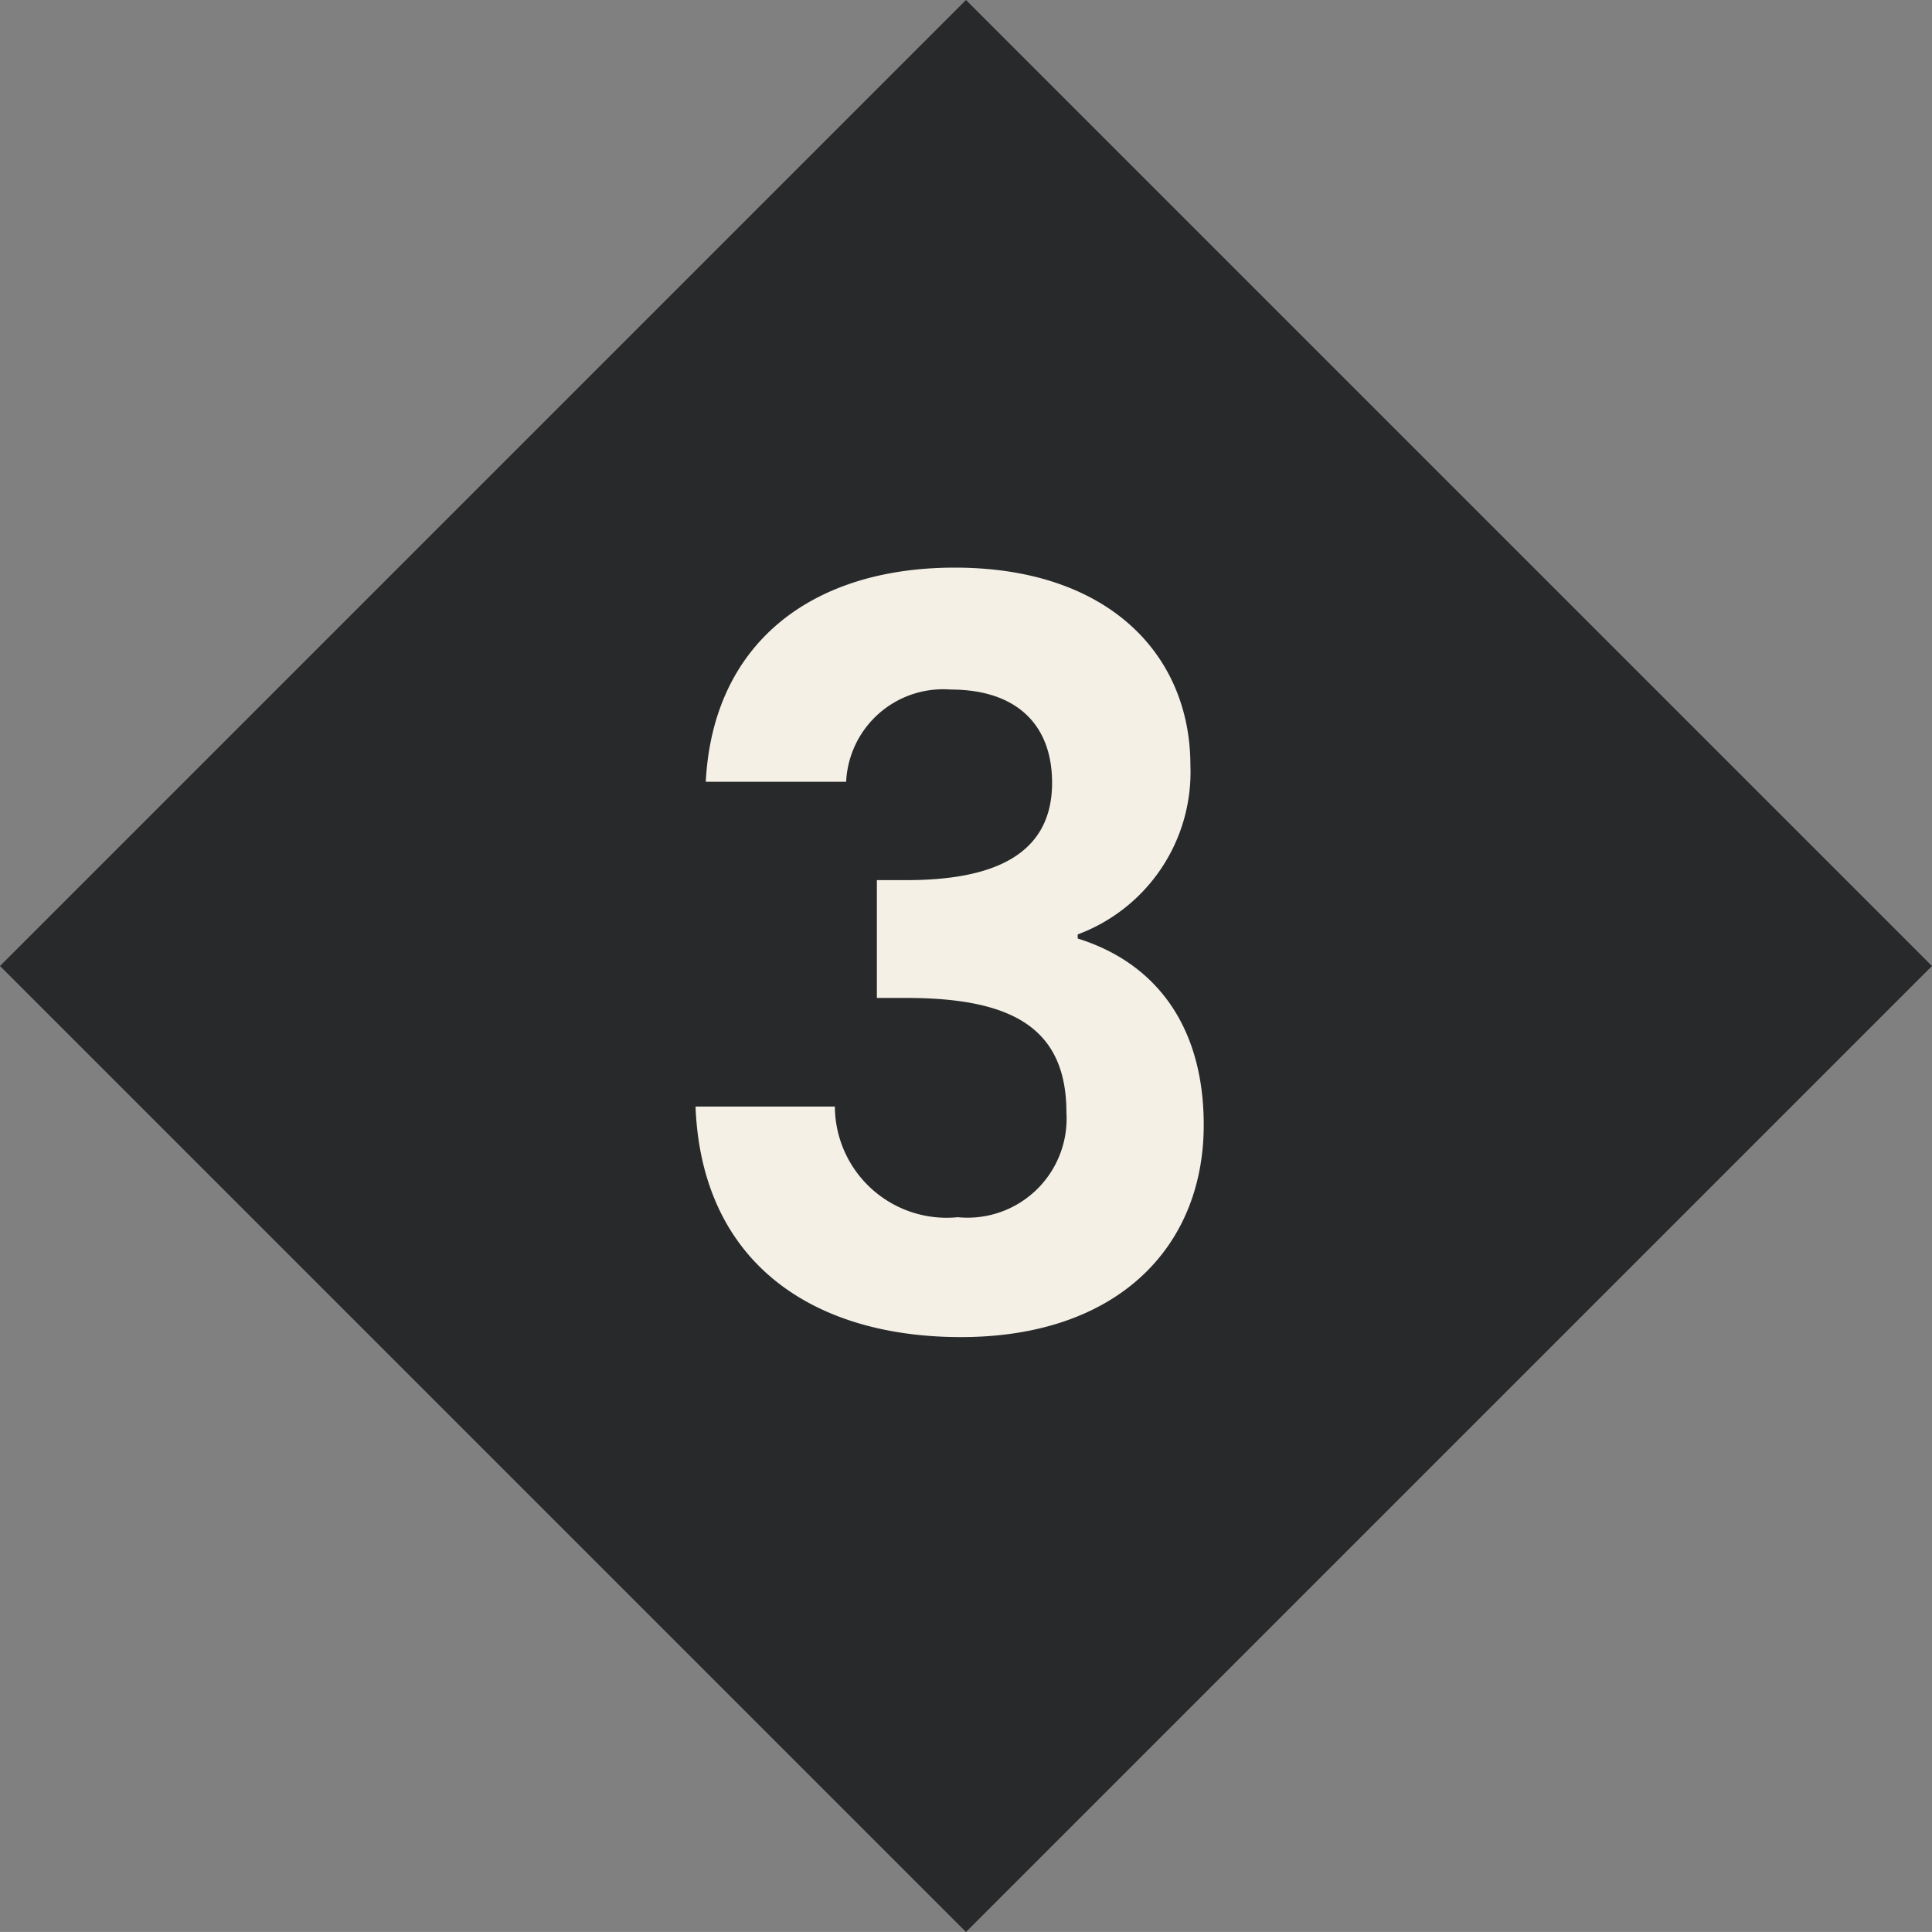 <svg xmlns="http://www.w3.org/2000/svg" width="56.569" height="56.568" viewBox="0 0 56.569 56.568"><rect x="0" y="0" width="56.569" height="56.568" fill="#808080" stroke="none"/><g id="Group_613" data-name="Group 613" transform="translate(-510 -3148)"><rect id="Rectangle_280" data-name="Rectangle 280" width="40" height="40" transform="translate(538.284 3148) rotate(45)" fill="#27292b"></rect><path id="Path_8061" data-name="Path 8061" d="M-7.335-16.11h4.11a2.843,2.843,0,0,1,3.06-2.7c1.92,0,2.97,1.02,2.97,2.73,0,2.16-1.8,2.85-4.26,2.85h-.87v3.45h.87c3.12,0,4.68.9,4.68,3.36A2.9,2.9,0,0,1,.045-3.36a3.273,3.273,0,0,1-3.6-3.24h-4.08C-7.455-2.01-4.185.15.135.15c4.59,0,7.11-2.64,7.11-6.21,0-2.97-1.47-4.77-3.69-5.46v-.12a5.072,5.072,0,0,0,3.3-4.95c0-3.24-2.4-5.79-6.9-5.79C-4.245-22.38-7.125-20.16-7.335-16.11Z" transform="translate(538 3187)" fill="#f5f0e6"></path></g></svg>